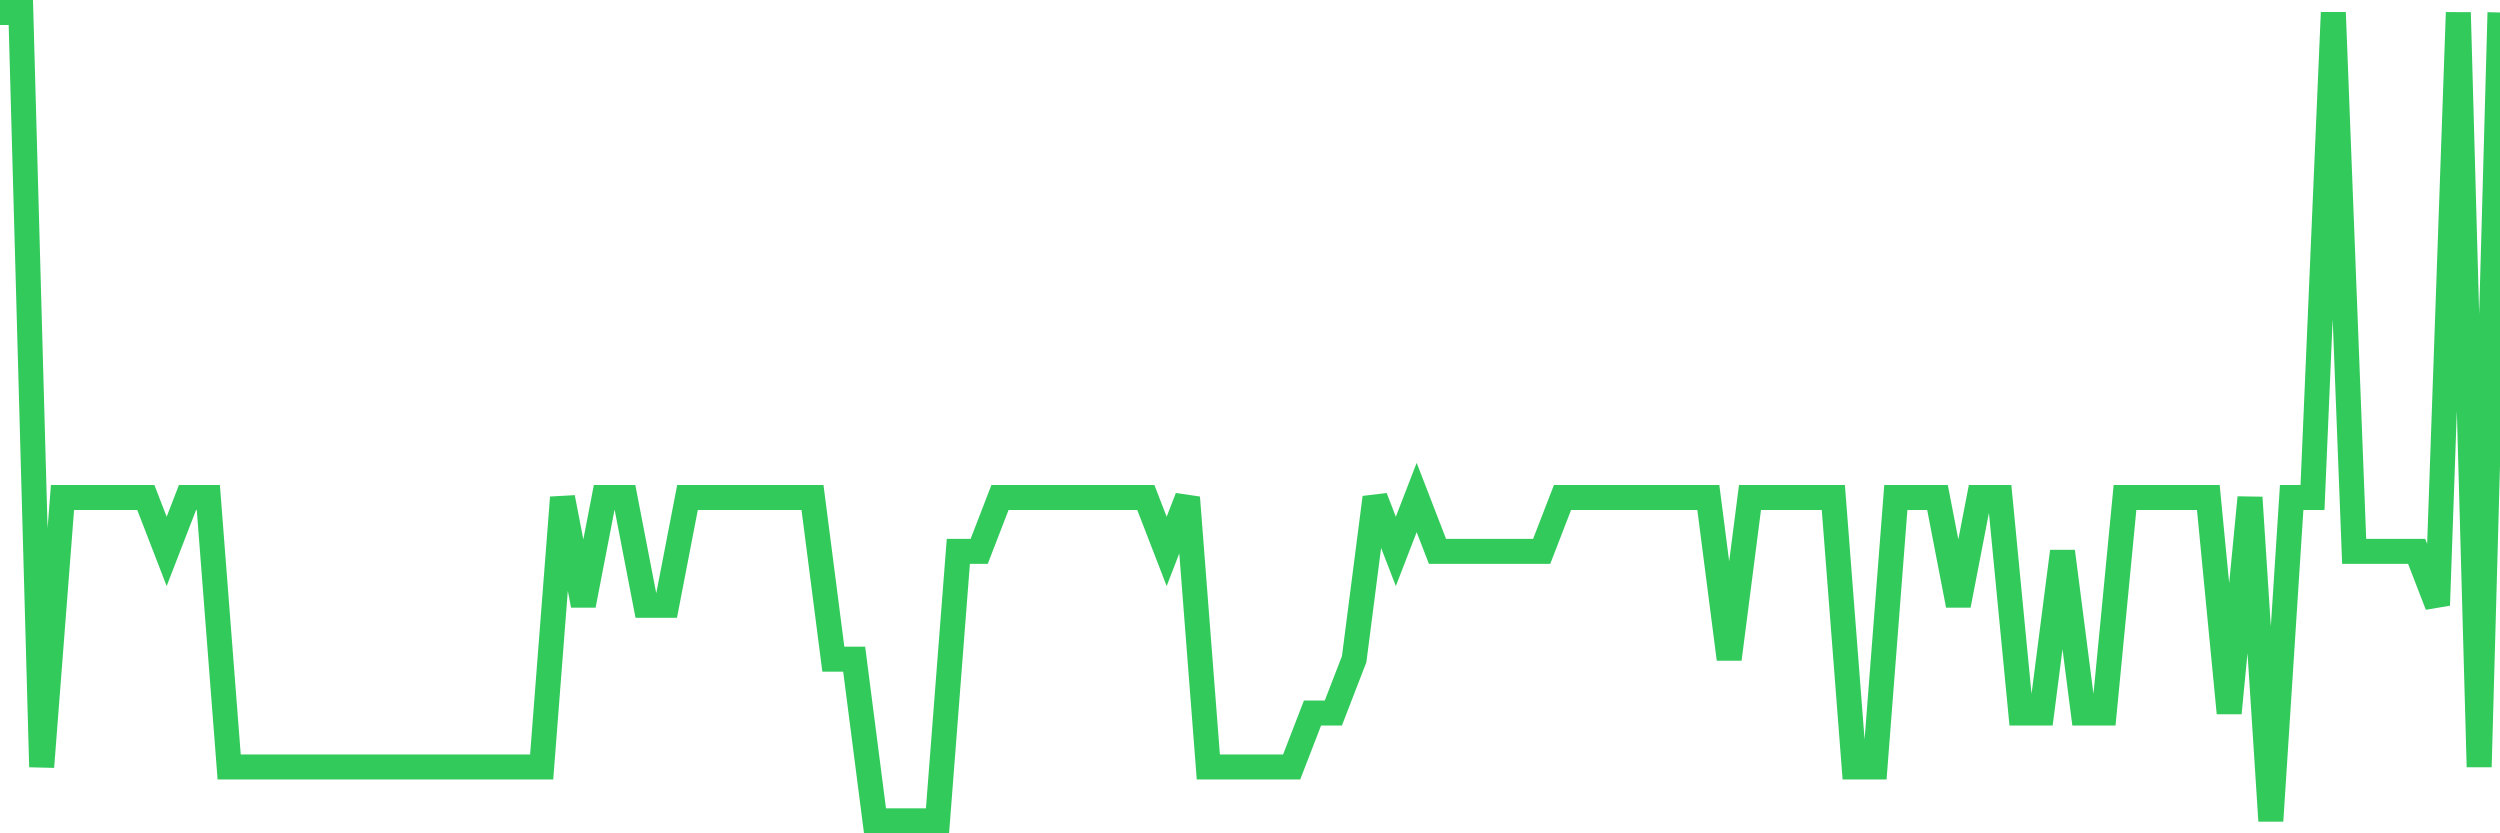<svg
  xmlns="http://www.w3.org/2000/svg"
  xmlns:xlink="http://www.w3.org/1999/xlink"
  width="120"
  height="40"
  viewBox="0 0 120 40"
  preserveAspectRatio="none"
>
  <polyline
    points="0,0.6 1,0.6 2,36.813 3,23.88 4,23.88 5,23.88 6,23.88 7,23.88 8,26.467 9,23.88 10,23.88 11,36.813 12,36.813 13,36.813 14,36.813 15,36.813 16,36.813 17,36.813 18,36.813 19,36.813 20,36.813 21,36.813 22,36.813 23,36.813 24,36.813 25,36.813 26,36.813 27,23.88 28,29.053 29,23.88 30,23.88 31,29.053 32,29.053 33,23.88 34,23.88 35,23.88 36,23.88 37,23.88 38,23.88 39,23.88 40,31.64 41,31.64 42,39.4 43,39.4 44,39.4 45,39.4 46,26.467 47,26.467 48,23.88 49,23.88 50,23.88 51,23.88 52,23.88 53,23.88 54,23.88 55,23.88 56,26.467 57,23.88 58,36.813 59,36.813 60,36.813 61,36.813 62,36.813 63,34.227 64,34.227 65,31.64 66,23.88 67,26.467 68,23.88 69,26.467 70,26.467 71,26.467 72,26.467 73,26.467 74,26.467 75,23.88 76,23.88 77,23.88 78,23.88 79,23.88 80,23.88 81,23.88 82,23.88 83,31.64 84,23.88 85,23.88 86,23.88 87,23.88 88,23.88 89,36.813 90,36.813 91,23.88 92,23.88 93,23.88 94,29.053 95,23.88 96,23.88 97,34.227 98,34.227 99,26.467 100,34.227 101,34.227 102,23.88 103,23.88 104,23.88 105,23.88 106,23.88 107,34.227 108,23.88 109,39.4 110,23.88 111,23.88 112,0.6 113,26.467 114,26.467 115,26.467 116,26.467 117,29.053 118,0.6 119,36.813 120,0.6"
    fill="none"
    stroke="#32ca5b"
    stroke-width="1.2"
  >
  </polyline>
</svg>
